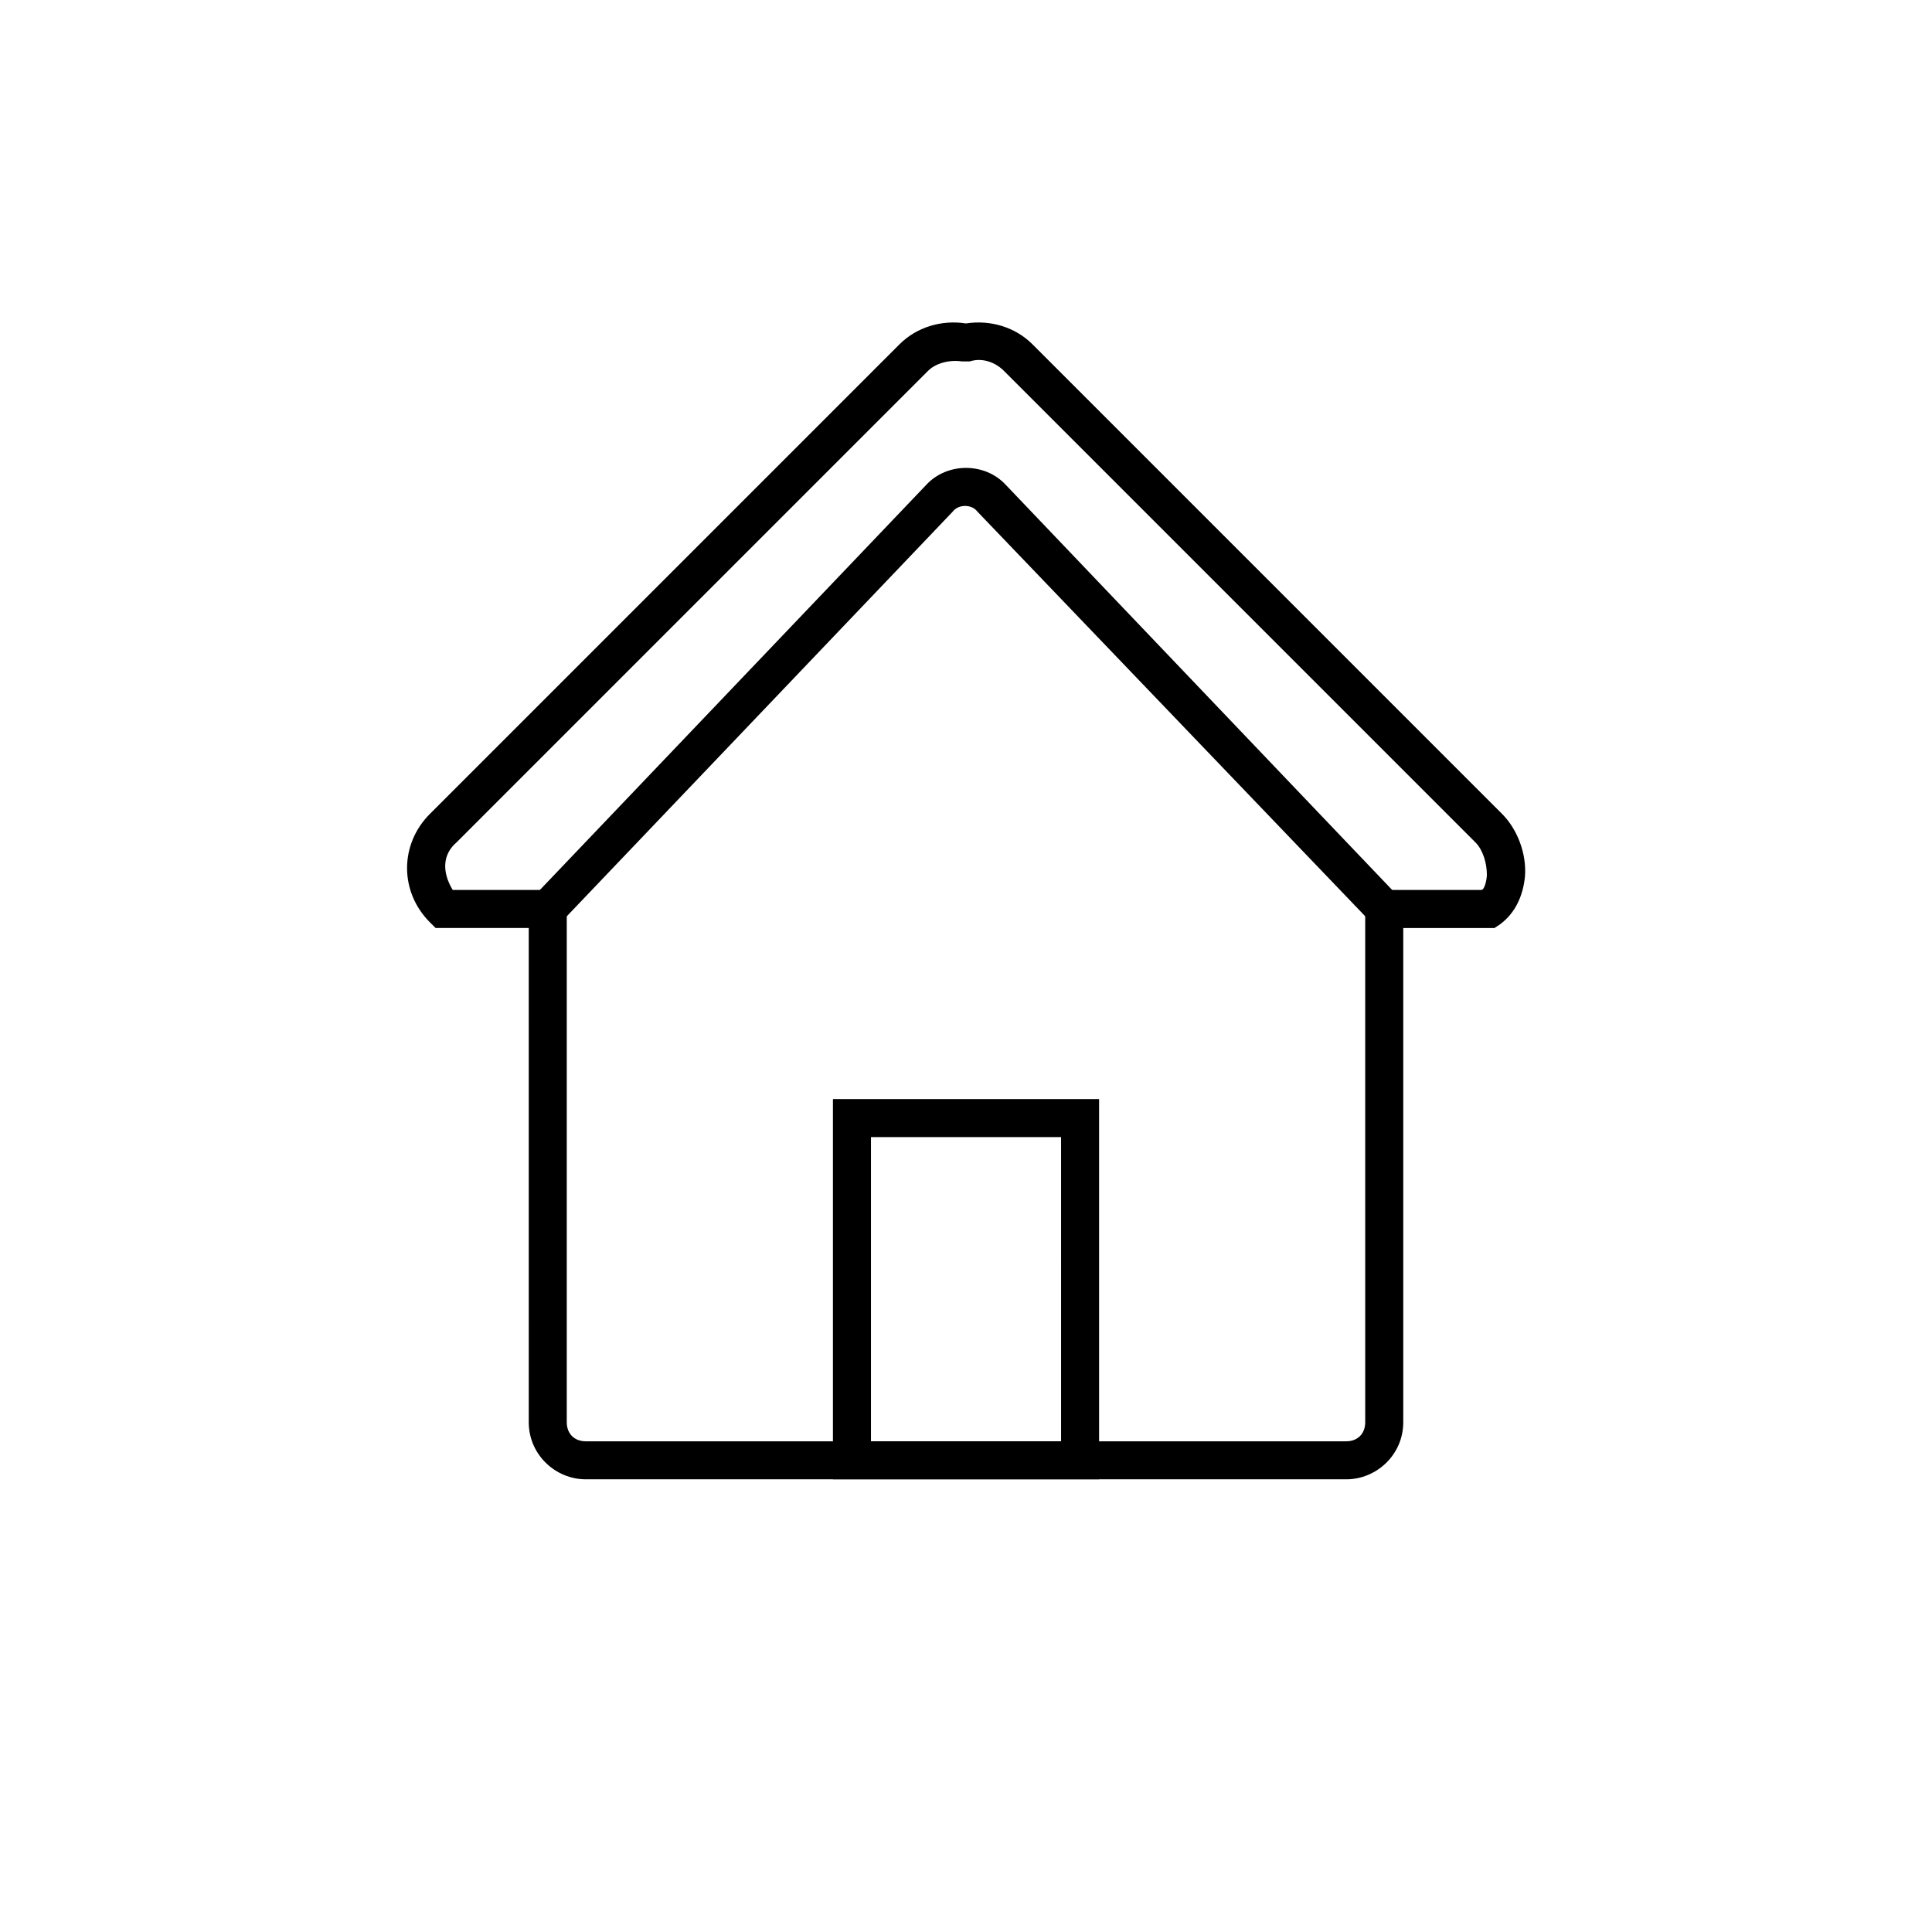 <?xml version="1.0" encoding="UTF-8"?>
<!-- The Best Svg Icon site in the world: iconSvg.co, Visit us! https://iconsvg.co -->
<svg fill="#000000" width="800px" height="800px" version="1.1" viewBox="144 144 512 512" xmlns="http://www.w3.org/2000/svg">
 <g>
  <path d="m500.76 536.03h-201.52c-8.062 0-15.113-6.551-15.113-15.113l-0.004-130.99h-24.688l-1.512-1.512c-8.062-8.062-8.062-20.656 0-28.719l124.44-124.44c4.535-4.535 11.082-6.551 17.633-5.543 6.551-1.008 13.098 1.008 17.633 5.543l124.45 124.45c4.031 4.031 6.551 10.578 6.047 16.625-0.504 5.039-2.519 9.574-6.551 12.594l-1.512 1.008h-24.184v130.99c0 8.562-7.055 15.113-15.113 15.113zm-236.79-156.18h30.23v141.07c0 3.023 2.016 5.039 5.039 5.039h201.52c3.023 0 5.039-2.016 5.039-5.039l-0.004-141.07h30.73c1.008 0 1.512-3.023 1.512-4.031 0-3.023-1.008-6.551-3.023-8.566l-124.94-124.95c-2.519-2.519-6.047-3.527-9.07-2.519h-2.016c-3.527-0.504-7.055 0.504-9.07 2.519l-124.94 124.95c-3.527 3.023-4.031 7.559-1.008 12.598z"/>
  <path d="m435.27 536.03h-70.535v-100.76h70.535zm-60.457-10.078h50.383l-0.004-80.609h-50.379z"/>
  <path d="m292.69 388.41-7.055-7.055 103.79-108.82c5.543-6.047 15.617-6.047 21.16 0l103.79 108.82-7.055 7.055-104.29-108.82c-1.512-2.016-5.039-2.016-6.551 0z"/>
 </g>
</svg>